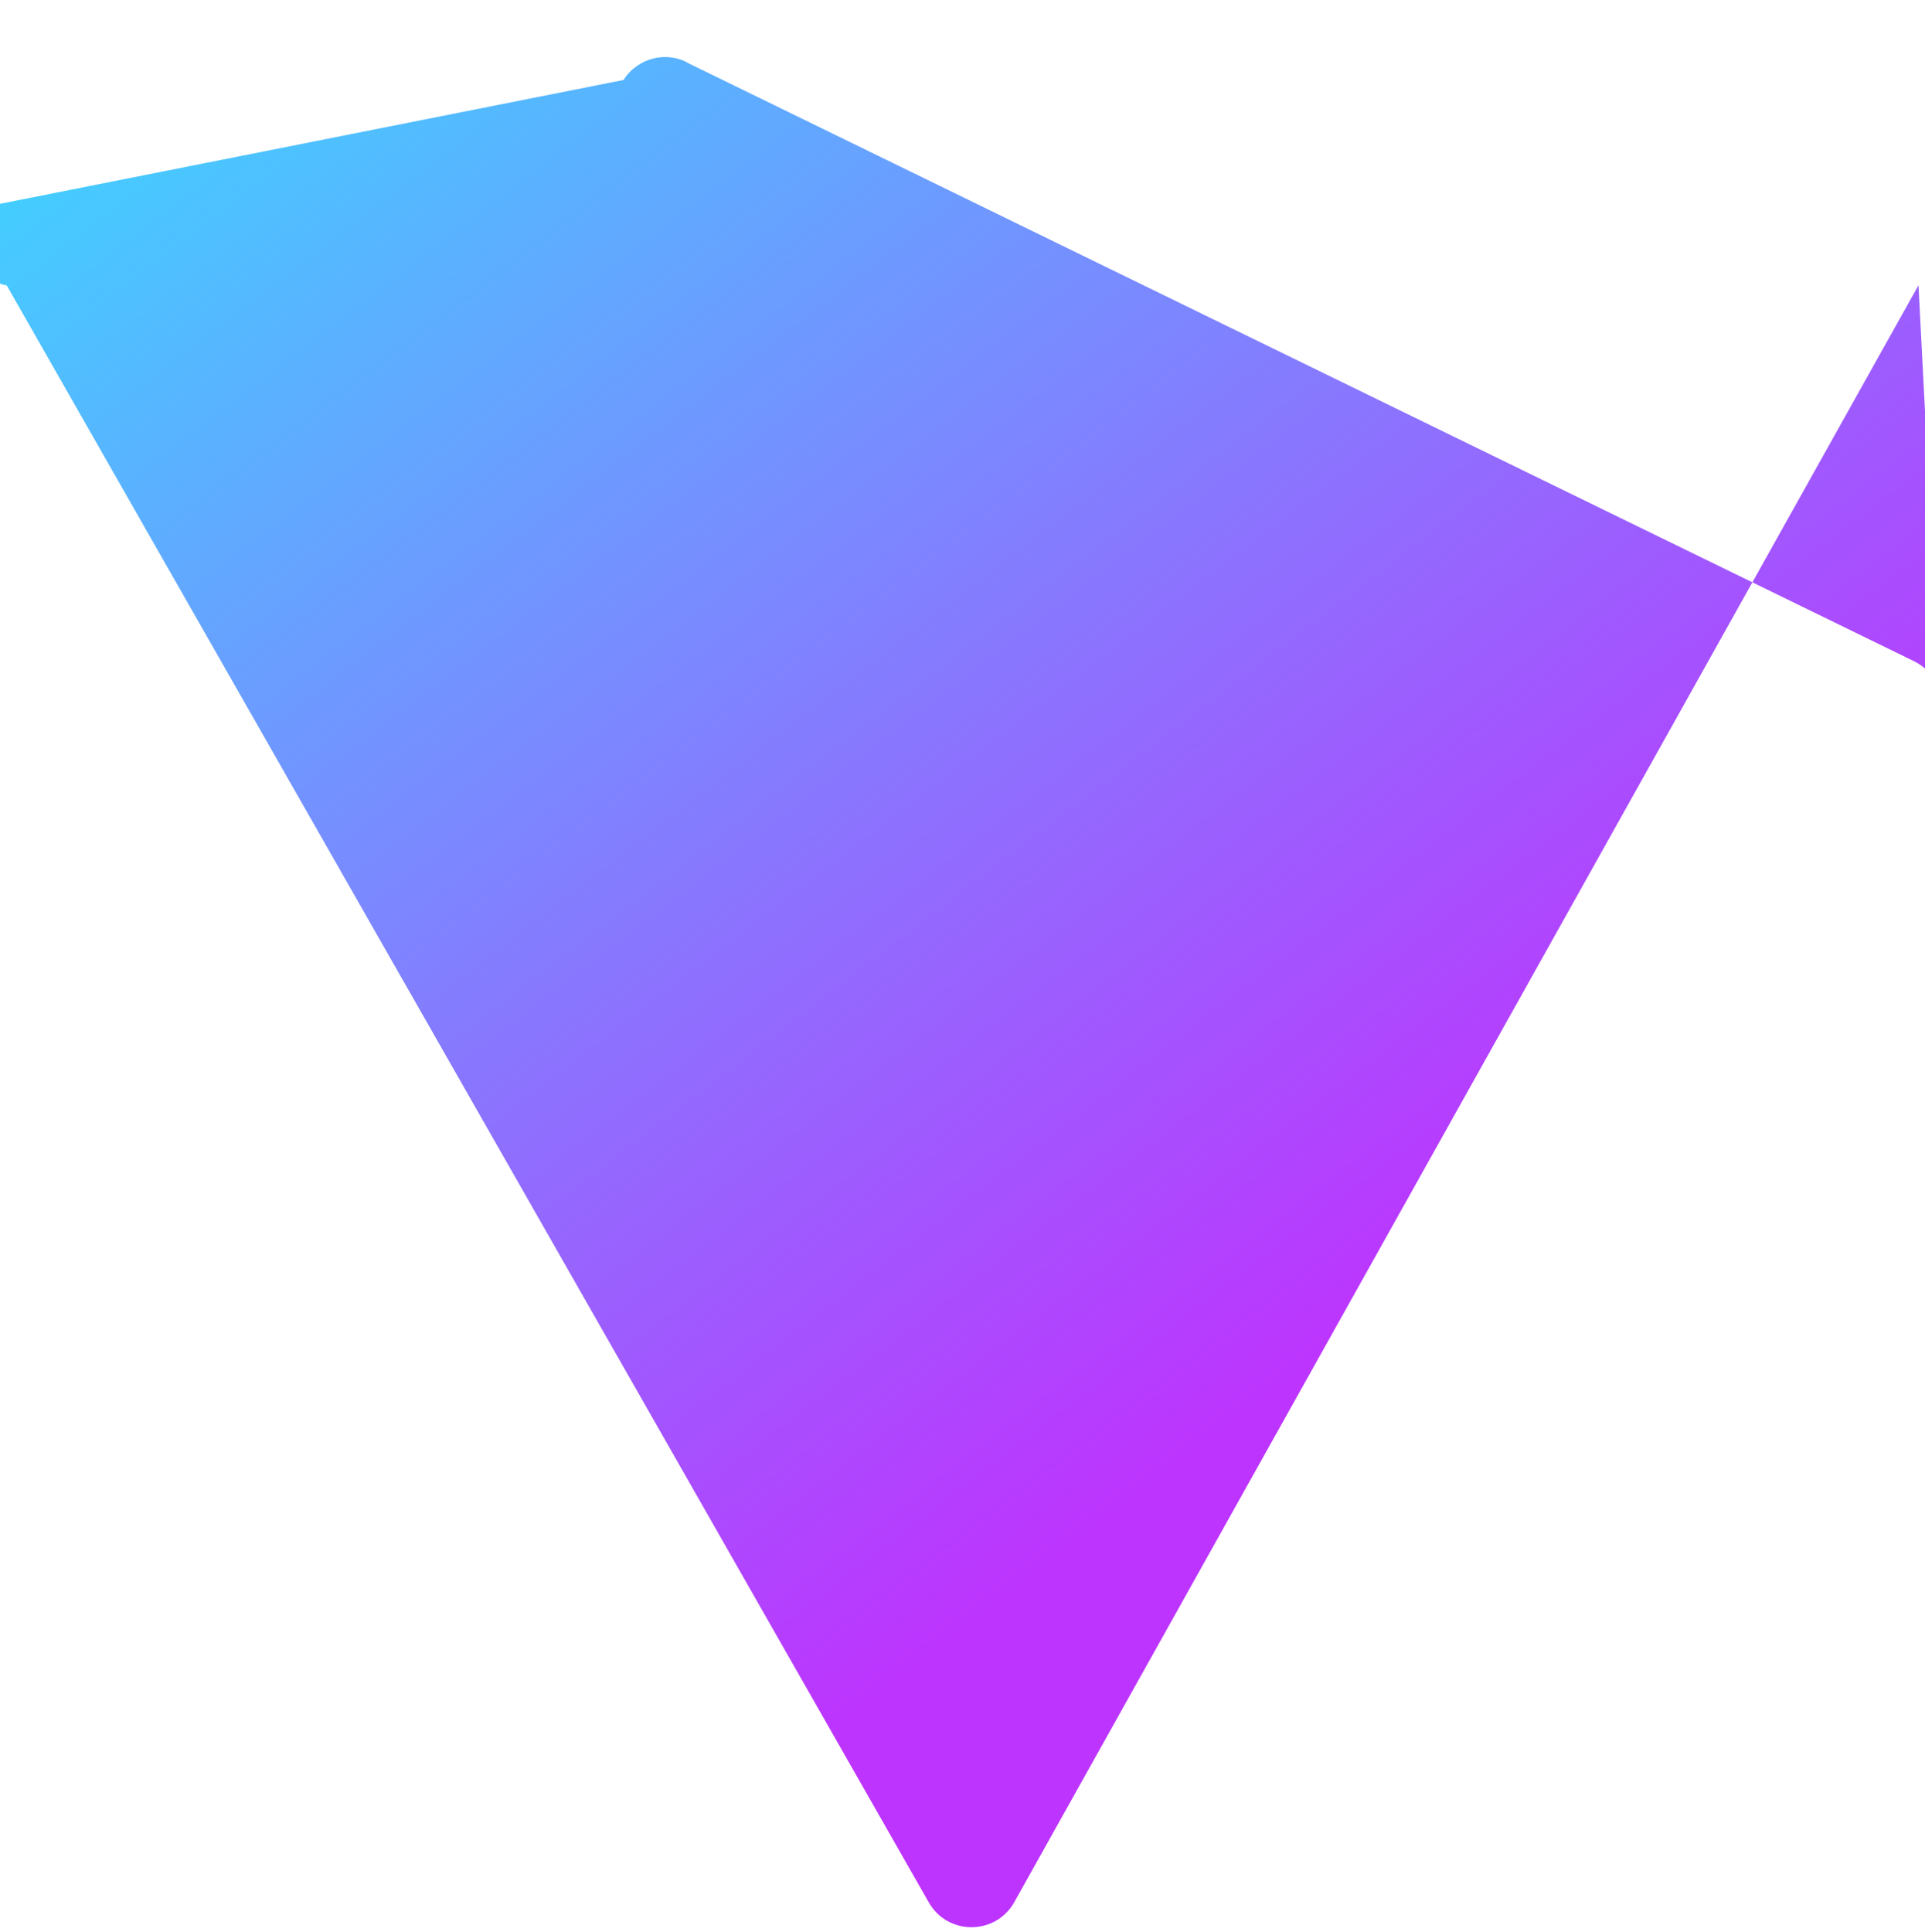 <svg xmlns="http://www.w3.org/2000/svg" xmlns:xlink="http://www.w3.org/1999/xlink" aria-hidden="true" role="img" class="iconify iconify--logos" width="31.88" height="32" preserveAspectRatio="xMidYMid meet" viewBox="0 0 256 257"><defs><linearGradient id="IconifyId1813088fe1fbc01fb466" x1="-.828%" y1="7.652%" x2="57.636%" y2="78.411%"><stop offset="0%" stop-color="#41D1FF"></stop><stop offset="100%" stop-color="#BD34FE"></stop></linearGradient></defs><path fill="url(#IconifyId1813088fe1fbc01fb466)" d="M255.153 37.938L134.897 252.976c-2.483 4.44-8.862 4.466-11.382.048L.875 37.958c-4.338-.735-6.462-6.52-3.697-10.293L82.92 10.636c1.925-3.04 5.877-3.896 8.743-2.167l162.879 79.464c3.017 1.47 4.836 5.264 3.61 8.005Z"></path></svg>